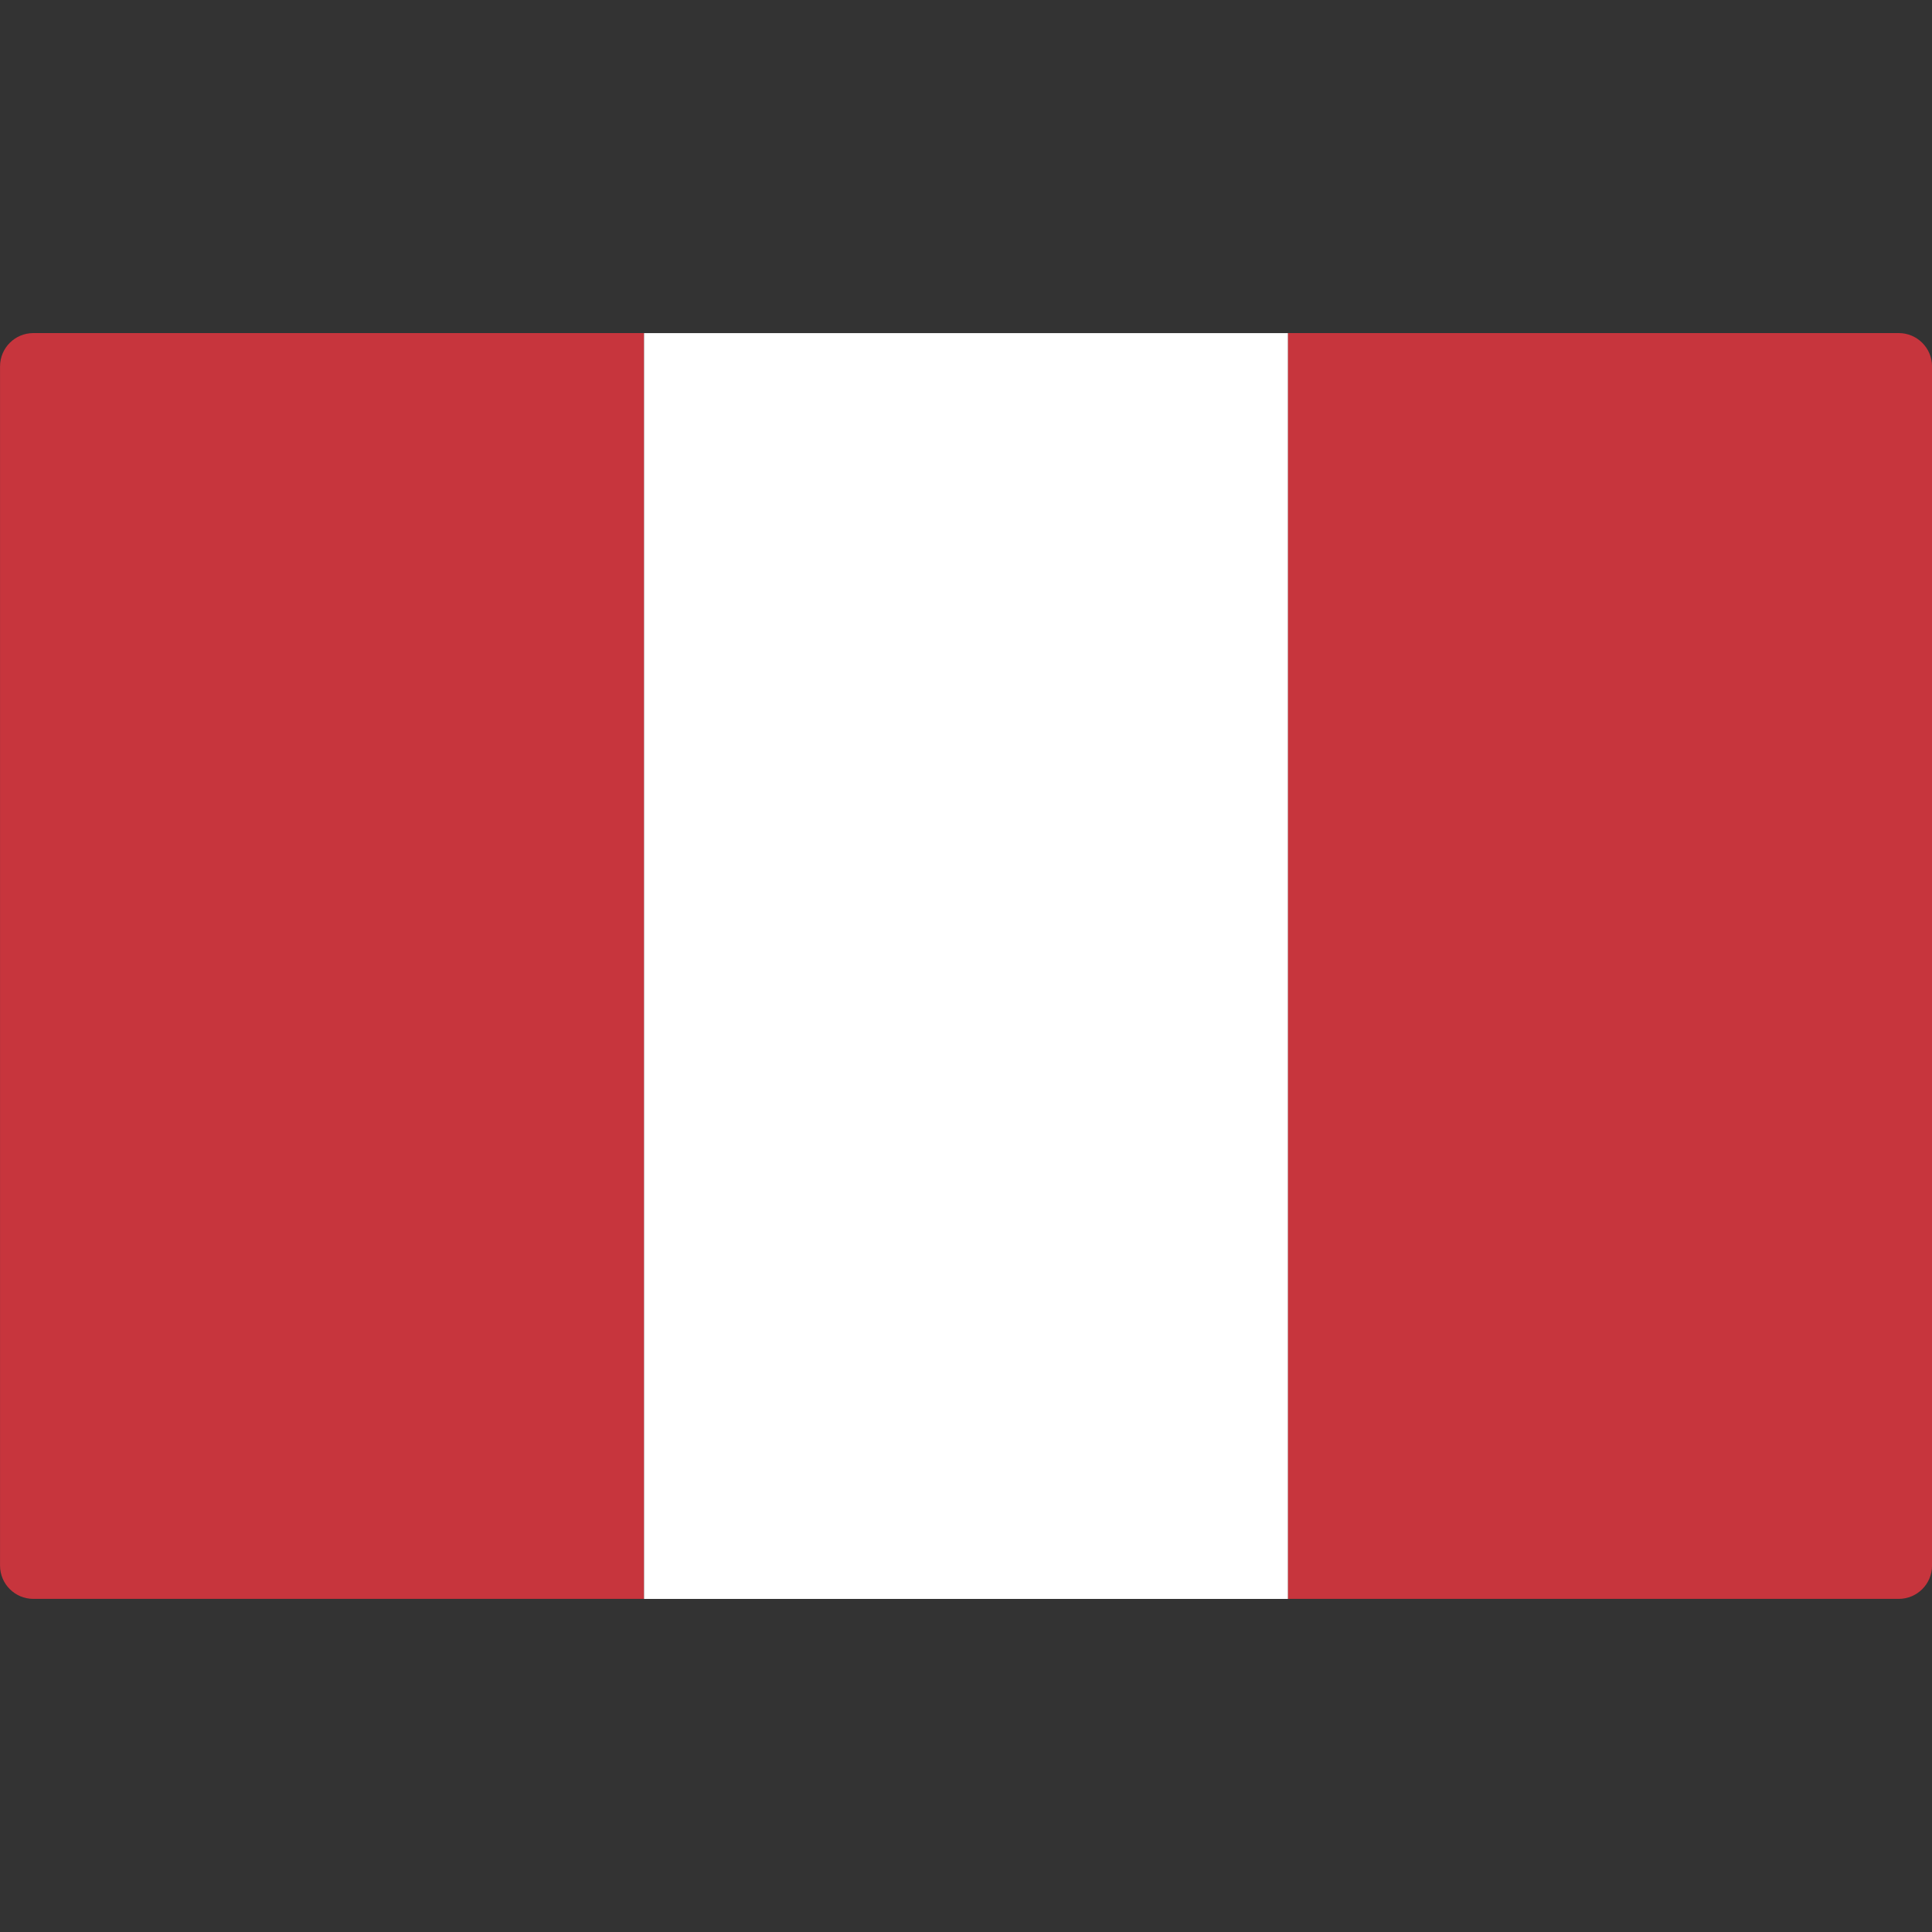 <svg width="50" height="50" viewBox="0 0 50 50" fill="none" xmlns="http://www.w3.org/2000/svg">
<rect x="0" y="0" width="50" height="50" fill="#333333" stroke="none"/>
<g id="Flag" clip-path="url(#clip0_782_8017)">
<path id="Vector" d="M16.668 41.379H0.863C0.387 41.379 0.001 40.993 0.001 40.517V9.482C0.001 9.006 0.387 8.62 0.863 8.62H16.668V41.379Z" fill="#C7353D"/>
<path id="Vector_2" d="M33.335 8.621H16.668V41.38H33.335V8.621Z" fill="white"/>
<path id="Vector_3" d="M49.139 41.379H33.334V8.62H49.139C49.615 8.62 50.001 9.006 50.001 9.482V40.517C50.001 40.993 49.615 41.379 49.139 41.379Z" fill="#C7353D"/>
</g>
<defs>
<clipPath id="clip0_782_8017">
<rect width="50" height="50" fill="white"/>
</clipPath>
</defs>
</svg>
